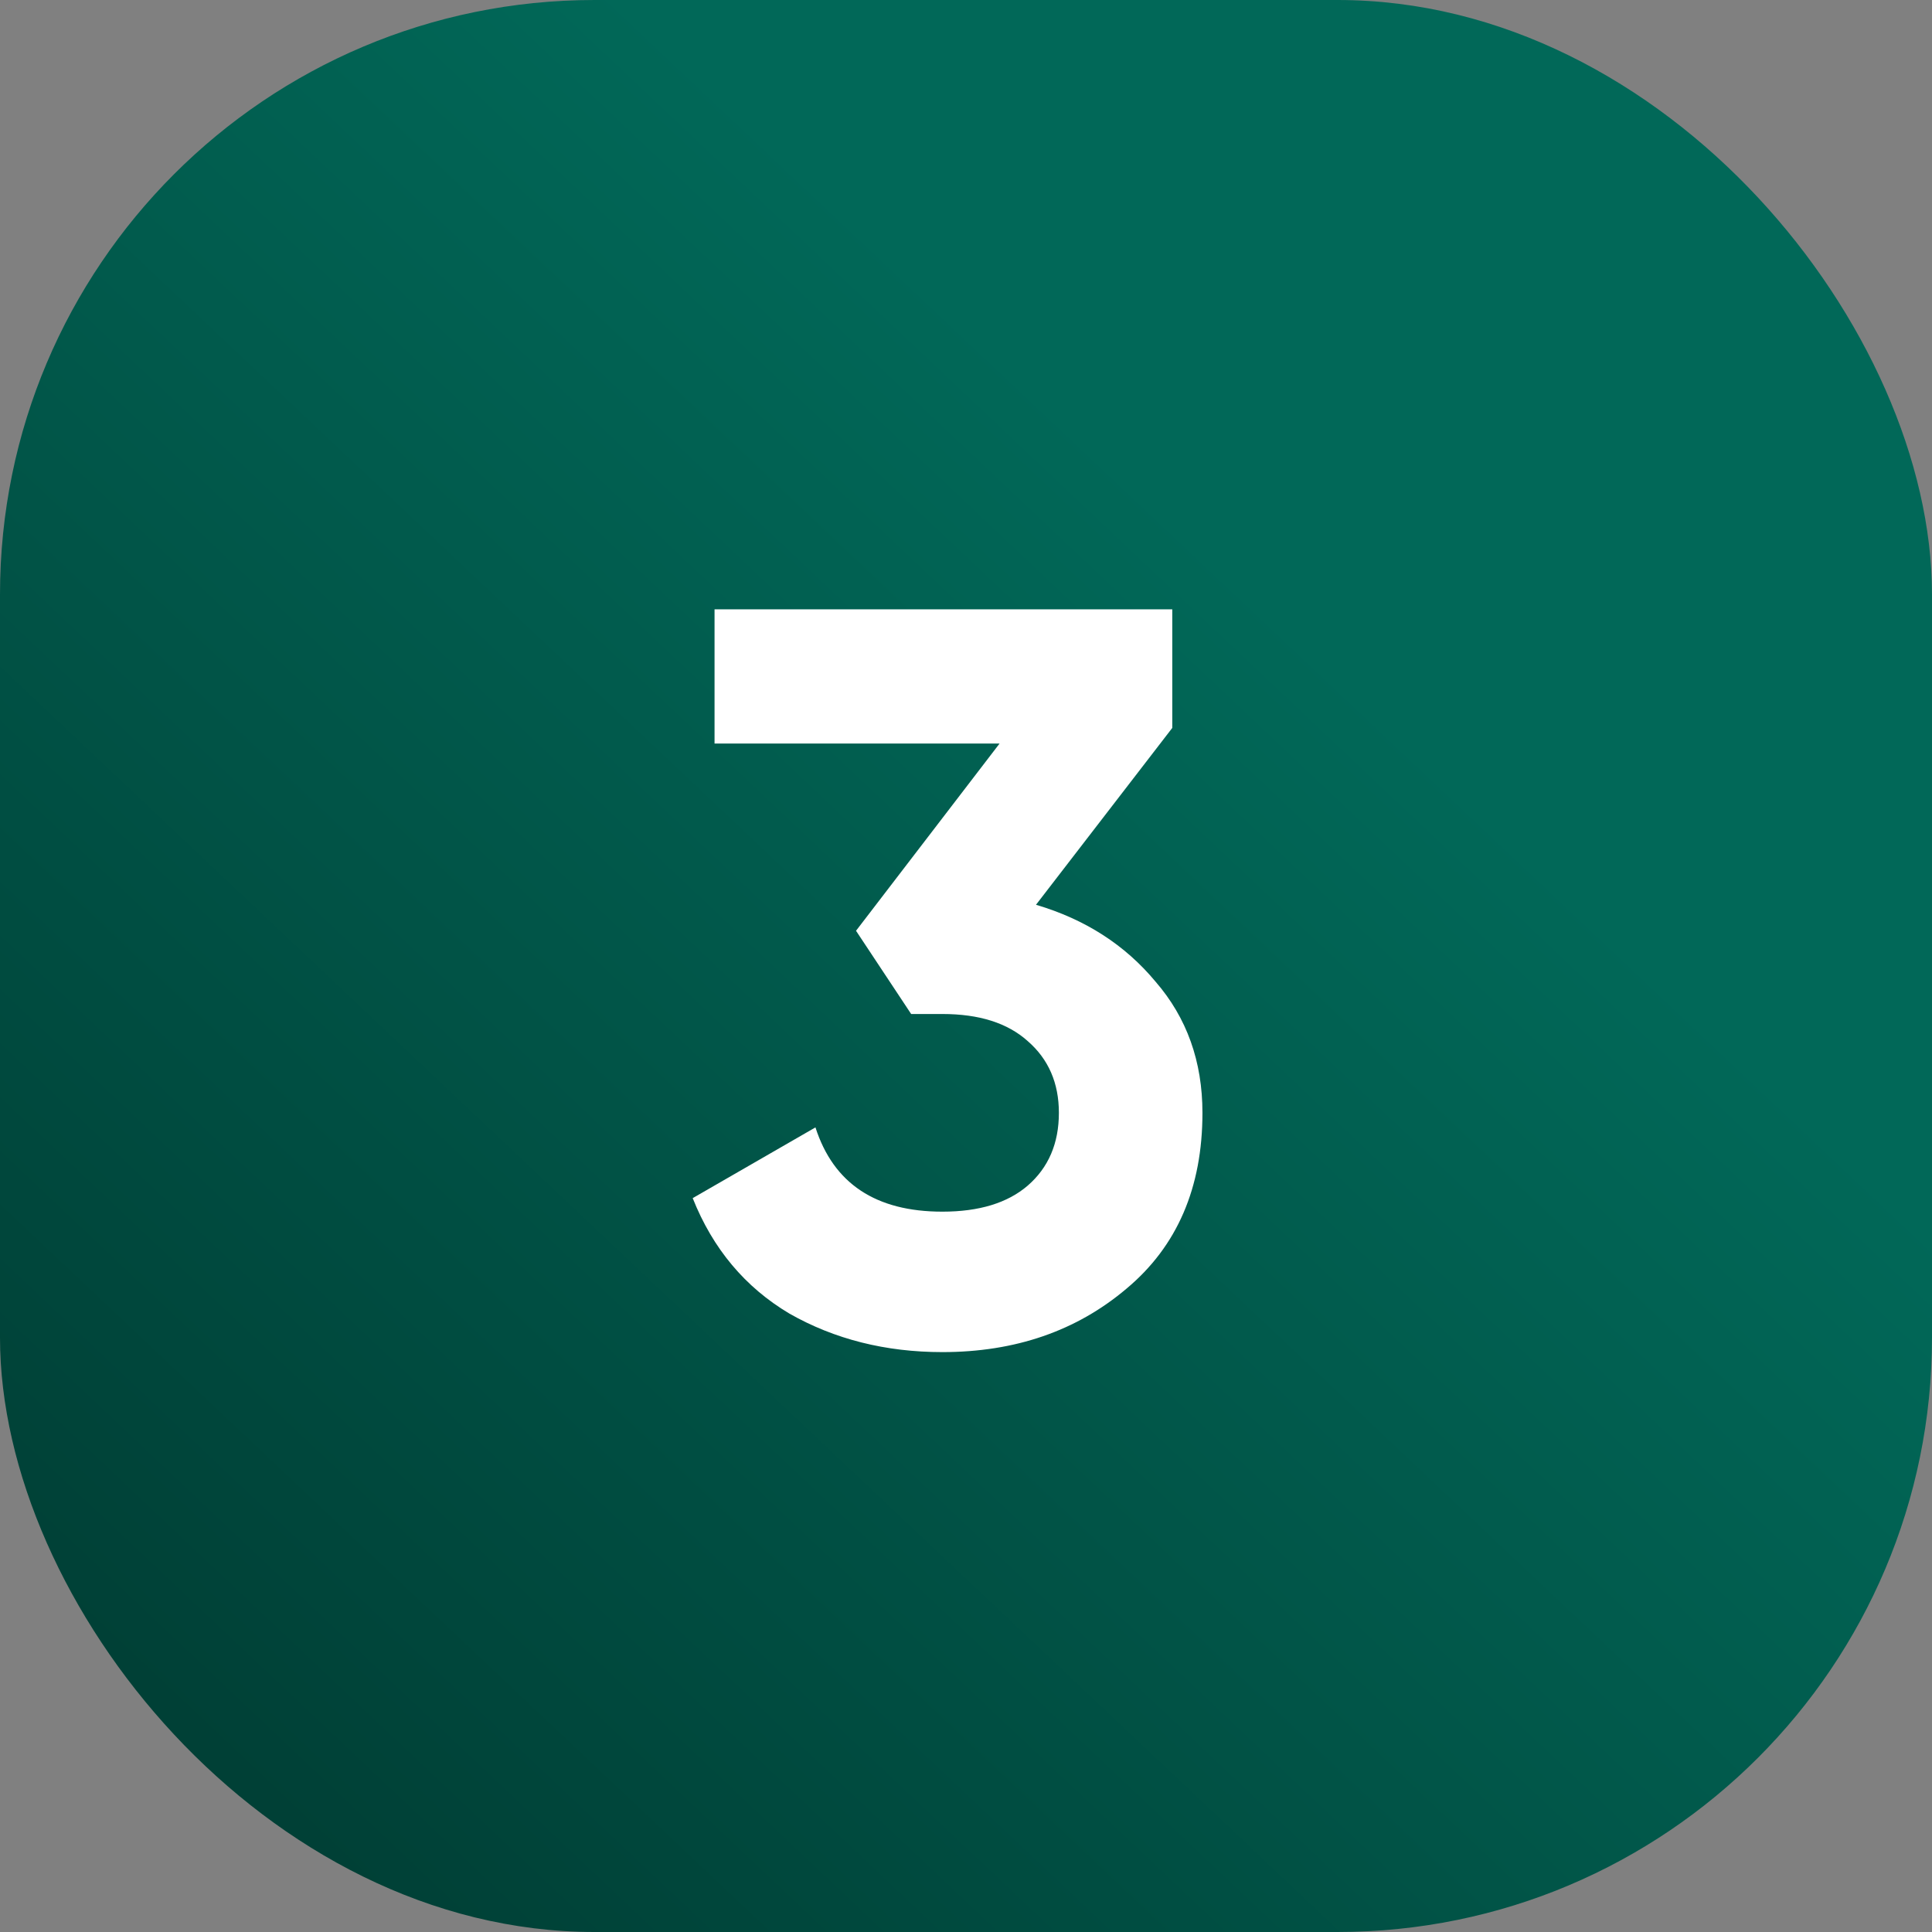 <?xml version="1.0" encoding="UTF-8"?> <svg xmlns="http://www.w3.org/2000/svg" width="26" height="26" viewBox="0 0 26 26" fill="none"><rect x="0" y="0" width="26" height="26" fill="#808080" stroke="none"/><rect width="26" height="26" rx="8" fill="url(#paint0_linear_13_8)"></rect><path d="M13.942 12.176C14.605 12.372 15.141 12.717 15.552 13.212C15.972 13.697 16.182 14.285 16.182 14.976C16.182 15.984 15.841 16.773 15.16 17.342C14.488 17.911 13.662 18.196 12.682 18.196C11.917 18.196 11.231 18.023 10.624 17.678C10.027 17.323 9.593 16.805 9.322 16.124L10.974 15.172C11.217 15.928 11.786 16.306 12.682 16.306C13.177 16.306 13.559 16.189 13.83 15.956C14.11 15.713 14.25 15.387 14.25 14.976C14.25 14.575 14.11 14.253 13.83 14.01C13.559 13.767 13.177 13.646 12.682 13.646H12.262L11.52 12.526L13.452 10.006H9.616V8.2H15.776V9.796L13.942 12.176Z" fill="white"></path><defs><linearGradient id="paint0_linear_13_8" x1="17" y1="8" x2="1.07288e-06" y2="26" gradientUnits="userSpaceOnUse"><stop stop-color="#016858"></stop><stop offset="1" stop-color="#003930"></stop></linearGradient></defs></svg> 